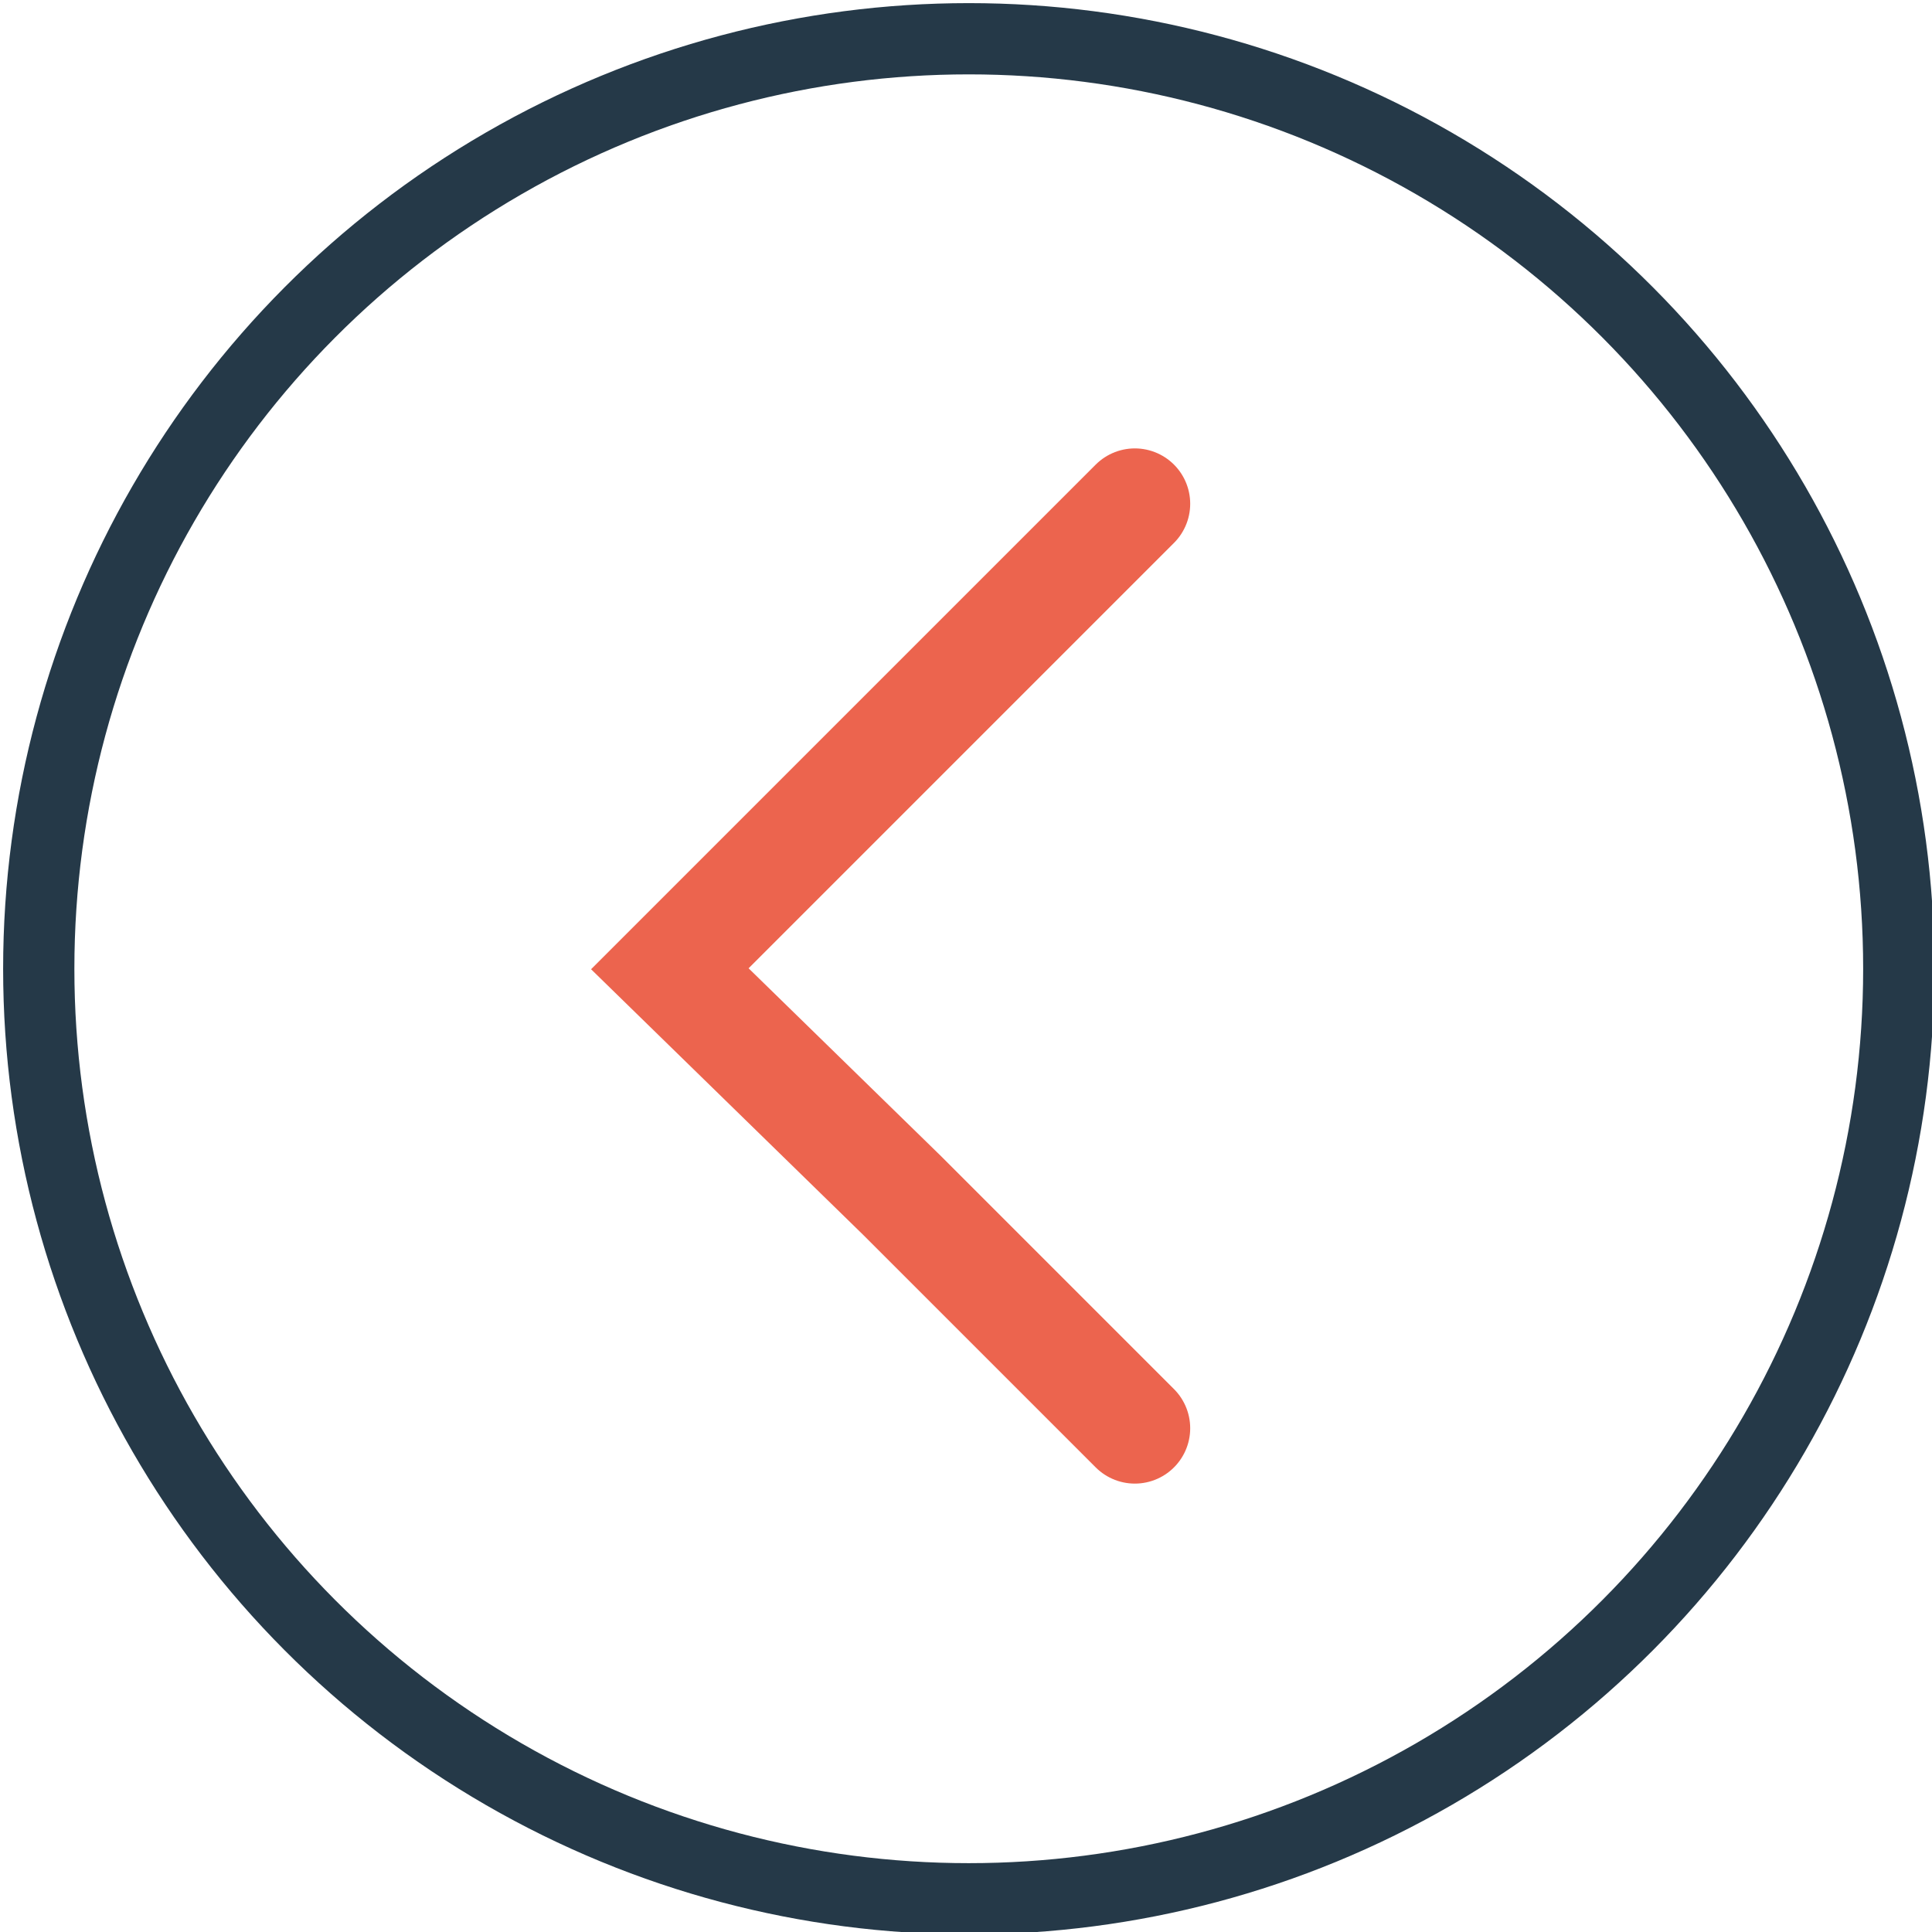 <svg xmlns="http://www.w3.org/2000/svg" width="34.9" height="34.9" viewBox="0 0 34.9 34.9">
  <g>
    <circle cx="17.5" cy="17.5" r="16.8" style="fill: none;stroke: #253948;stroke-miterlimit: 10;stroke-width: 1.287px"/>
    <polyline points="20.5 25.8 16.3 21.6 12.1 17.5 16.3 13.3 20.5 9.1" style="fill: none;stroke: #ec644e;stroke-linecap: round;stroke-miterlimit: 10;stroke-width: 2px"/>
  </g>
</svg>
